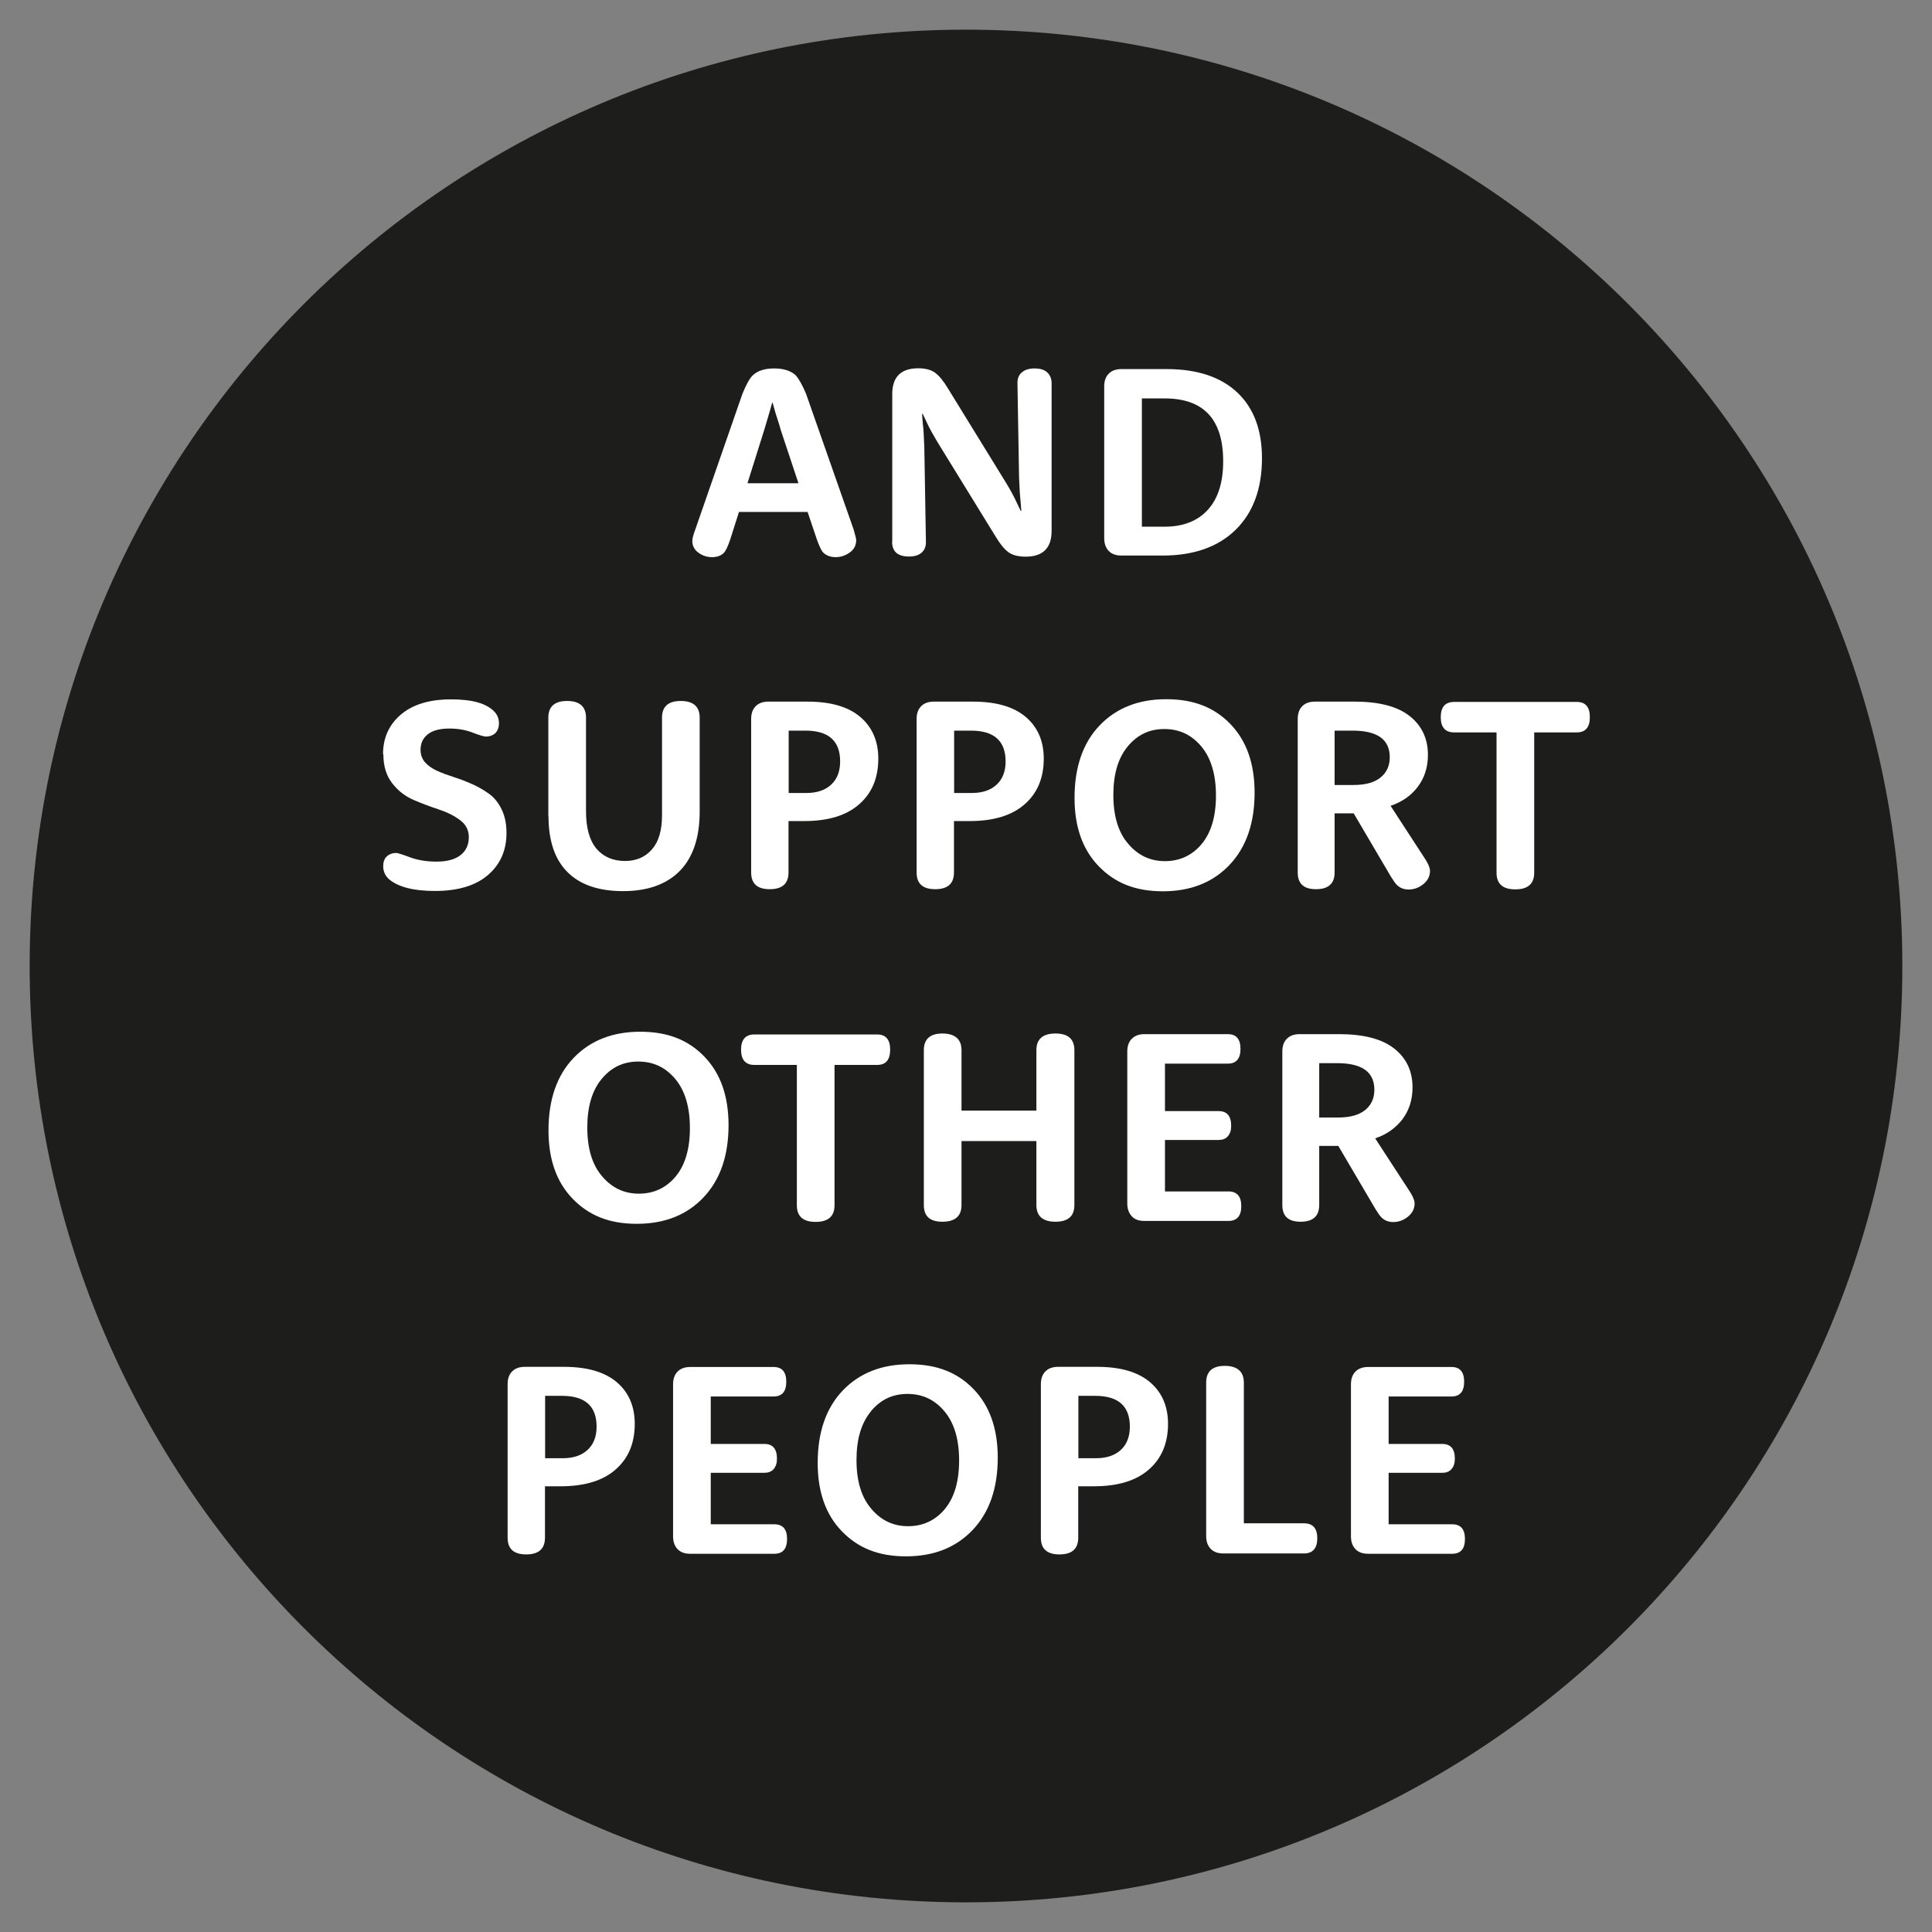 <svg xmlns="http://www.w3.org/2000/svg" id="Laag_1" viewBox="0 0 120.5 120.5"><rect x="0" y="0" width="120.5" height="120.5" fill="#808080" stroke="none"/><defs><style>.cls-1{fill:#1d1d1b;}.cls-2{fill:#fff;}</style></defs><path class="cls-1" d="M60.25,118.65c32.25,0,58.4-26.15,58.4-58.4S92.5,1.85,60.25,1.85,1.85,28,1.85,60.25s26.15,58.4,58.4,58.4"></path><path class="cls-2" d="M46.09,31.93l-.55,1.73c-.15.44-.28.71-.4.83-.17.17-.42.26-.73.26s-.59-.09-.85-.28c-.25-.18-.38-.43-.38-.73,0-.15.06-.37.17-.67l2.96-8.52c.23-.56.44-.94.62-1.12.3-.3.75-.45,1.35-.45s1.07.15,1.37.45c.18.21.39.58.62,1.12l2.97,8.47c.1.35.16.57.16.67,0,.32-.13.58-.4.77-.27.19-.56.29-.88.29s-.58-.1-.78-.29c-.09-.09-.22-.35-.38-.78l-.59-1.75h-4.29ZM46.62,30.14h3.18l-1.11-3.34c-.03-.13-.09-.33-.18-.6-.09-.27-.15-.46-.18-.58l-.14-.5h-.03l-.14.5s-.13.44-.35,1.18l-1.05,3.34Z"></path><path class="cls-2" d="M55.65,33.78v-9.2c0-1.07.54-1.61,1.62-1.61.46,0,.82.1,1.07.29.25.19.51.51.78.96l3.65,5.93c.28.46.49.86.64,1.19l.26.54.03-.02-.05-.64c-.03-.24-.06-.71-.09-1.42l-.1-5.89c-.01-.29.08-.52.27-.68.19-.17.46-.25.8-.25s.61.08.79.25c.18.17.27.4.27.68v9.2c0,1.07-.54,1.61-1.62,1.61-.47,0-.84-.1-1.09-.29-.25-.19-.51-.51-.78-.96l-3.65-5.93c-.26-.44-.48-.83-.64-1.18l-.26-.55-.04.02.05.64c.04.24.06.71.09,1.42l.1,5.89c.01.29-.08.52-.26.68-.18.17-.45.25-.8.25-.7,0-1.05-.31-1.05-.93Z"></path><path class="cls-2" d="M68.87,33.59v-9.49c0-.33.09-.6.28-.79.18-.19.45-.29.79-.29h2.82c1.91,0,3.38.49,4.41,1.46,1.03.97,1.54,2.34,1.54,4.1,0,1.9-.55,3.39-1.64,4.46s-2.61,1.61-4.55,1.61h-2.58c-.35,0-.61-.1-.79-.29-.18-.19-.28-.45-.28-.79ZM71.22,32.85h1.42c1.15,0,2.05-.35,2.69-1.05s.96-1.71.96-3.03c0-2.62-1.22-3.92-3.65-3.92h-1.42v8Z"></path><path class="cls-2" d="M23.89,47.04c0-1.01.37-1.84,1.11-2.47.74-.63,1.78-.95,3.13-.95s2.18.25,2.68.74c.21.21.31.46.31.76,0,.25-.08.45-.22.6-.15.14-.35.22-.59.22-.12,0-.4-.08-.84-.25s-.92-.25-1.44-.25c-.6,0-1.05.12-1.35.36-.3.24-.45.56-.45.97,0,.31.1.57.29.79.2.21.45.39.77.53.32.14.67.27,1.05.39.38.12.76.27,1.14.44s.73.38,1.05.61c.32.24.57.56.77.98.2.42.29.9.29,1.45,0,1.08-.39,1.96-1.16,2.62-.77.66-1.87.99-3.3.99-1.35,0-2.32-.25-2.9-.76-.22-.22-.33-.48-.33-.78,0-.27.07-.47.22-.61.15-.14.35-.22.59-.22.09,0,.38.09.86.27.48.18,1.04.27,1.66.27.66,0,1.16-.14,1.5-.41.34-.27.51-.64.51-1.11,0-.44-.18-.8-.55-1.07-.37-.28-.82-.5-1.34-.67s-1.05-.37-1.56-.59-.96-.56-1.33-1.04-.55-1.07-.55-1.8Z"></path><path class="cls-2" d="M34.2,50.9v-6.14c0-.69.39-1.04,1.17-1.04s1.18.35,1.18,1.04v5.83c0,1.05.22,1.83.65,2.34.43.51,1.03.77,1.79.77.69,0,1.25-.24,1.67-.72.42-.48.63-1.18.63-2.12v-6.1c0-.69.39-1.04,1.17-1.04s1.18.35,1.18,1.04v5.86c0,1.62-.42,2.86-1.24,3.7-.83.84-2.01,1.26-3.54,1.26s-2.68-.4-3.47-1.19c-.79-.79-1.18-1.96-1.18-3.49Z"></path><path class="cls-2" d="M49.18,51.22v3.2c0,.69-.39,1.04-1.17,1.04s-1.16-.35-1.16-1.04v-9.58c0-.33.09-.6.28-.79.18-.19.45-.29.79-.29h2.44c1.45,0,2.55.32,3.3.96s1.12,1.51,1.12,2.6c0,1.2-.4,2.15-1.19,2.84-.79.7-1.94,1.05-3.42,1.05h-.99ZM49.18,49.46h1.11c.67,0,1.19-.18,1.56-.53.37-.35.55-.83.55-1.44,0-1.28-.72-1.92-2.16-1.92h-1.05v3.89Z"></path><path class="cls-2" d="M59.5,51.22v3.2c0,.69-.39,1.04-1.17,1.04s-1.16-.35-1.16-1.04v-9.58c0-.33.09-.6.28-.79.18-.19.45-.29.79-.29h2.44c1.45,0,2.55.32,3.3.96s1.12,1.51,1.12,2.6c0,1.2-.4,2.15-1.19,2.84-.79.7-1.94,1.05-3.42,1.05h-.99ZM59.5,49.46h1.11c.67,0,1.19-.18,1.56-.53.37-.35.55-.83.55-1.44,0-1.28-.72-1.92-2.16-1.92h-1.05v3.89Z"></path><path class="cls-2" d="M67.02,49.76c0-1.91.52-3.42,1.56-4.51,1.04-1.09,2.43-1.64,4.16-1.64s3.01.52,4.01,1.56c1,1.04,1.5,2.46,1.5,4.27,0,1.9-.52,3.4-1.56,4.5-1.04,1.1-2.43,1.65-4.16,1.65s-2.99-.52-4-1.56c-1.01-1.04-1.51-2.46-1.51-4.26ZM70.34,46.55c-.6.72-.9,1.73-.9,3.03s.3,2.32.92,3.04c.61.73,1.38,1.09,2.3,1.09s1.7-.36,2.29-1.07c.59-.71.89-1.72.89-3.02s-.3-2.33-.91-3.06c-.61-.73-1.37-1.09-2.31-1.09s-1.68.36-2.28,1.08Z"></path><path class="cls-2" d="M83.24,50.74v3.68c0,.69-.39,1.04-1.16,1.04s-1.14-.35-1.14-1.04v-9.58c0-.33.09-.6.28-.79.18-.19.45-.29.79-.29h2.47c1.53,0,2.68.3,3.44.9s1.14,1.41,1.14,2.42c0,.77-.21,1.43-.63,1.99s-.99.95-1.7,1.19l2.18,3.35c.18.29.28.52.28.71,0,.32-.14.6-.41.82-.27.22-.58.34-.92.34-.3,0-.55-.1-.74-.29-.09-.09-.21-.26-.36-.5l-2.33-3.96h-1.18ZM83.24,48.96h1.19c.74,0,1.3-.16,1.68-.47.38-.31.57-.73.57-1.26,0-1.11-.77-1.66-2.32-1.66h-1.12v3.39Z"></path><path class="cls-2" d="M93.33,45.68h-2.64c-.55,0-.83-.32-.83-.95s.28-.95.83-.95h7.66c.54,0,.81.32.81.95s-.27.95-.81.95h-2.66v8.75c0,.69-.39,1.04-1.18,1.04s-1.17-.35-1.17-1.04v-8.75Z"></path><path class="cls-2" d="M34.21,70.5c0-1.91.52-3.42,1.56-4.51,1.04-1.09,2.43-1.64,4.16-1.64s3.01.52,4.01,1.56c1,1.04,1.5,2.46,1.5,4.27,0,1.9-.52,3.4-1.56,4.5s-2.43,1.65-4.16,1.65-2.99-.52-4-1.56c-1.01-1.04-1.51-2.46-1.51-4.26ZM37.53,67.29c-.6.72-.9,1.73-.9,3.03s.3,2.32.92,3.04c.61.73,1.38,1.09,2.3,1.09s1.7-.36,2.29-1.07c.59-.71.89-1.72.89-3.02s-.3-2.33-.91-3.06c-.61-.73-1.37-1.09-2.31-1.09s-1.68.36-2.28,1.08Z"></path><path class="cls-2" d="M49.69,66.42h-2.64c-.55,0-.83-.32-.83-.95s.28-.95.83-.95h7.66c.54,0,.81.32.81.95s-.27.95-.81.95h-2.66v8.75c0,.69-.39,1.04-1.18,1.04s-1.17-.35-1.17-1.04v-8.75Z"></path><path class="cls-2" d="M59.97,71.17v3.99c0,.69-.4,1.04-1.19,1.04s-1.16-.35-1.16-1.04v-9.66c0-.69.39-1.04,1.16-1.04s1.19.35,1.19,1.04v3.77h4.67v-3.77c0-.69.4-1.04,1.19-1.04s1.18.35,1.18,1.04v9.66c0,.69-.39,1.04-1.18,1.04s-1.19-.35-1.19-1.04v-3.99h-4.67Z"></path><path class="cls-2" d="M72.66,71.1v3.21h3.96c.53,0,.8.31.8.92s-.27.92-.8.92h-5.24c-.35,0-.61-.09-.79-.29s-.28-.45-.28-.79v-9.49c0-.33.09-.6.28-.79s.45-.29.79-.29h5.2c.53,0,.79.31.79.92s-.26.92-.79.92h-3.92v2.96h3.35c.52,0,.78.31.78.92,0,.28-.07.49-.21.65-.14.16-.33.23-.57.23h-3.35Z"></path><path class="cls-2" d="M82.28,71.48v3.68c0,.69-.39,1.04-1.16,1.04s-1.14-.35-1.14-1.04v-9.58c0-.33.09-.6.28-.79s.45-.29.79-.29h2.47c1.53,0,2.68.3,3.44.9.76.6,1.14,1.41,1.14,2.42,0,.77-.21,1.43-.63,1.99-.42.55-.99.95-1.7,1.19l2.18,3.35c.18.29.28.52.28.71,0,.32-.14.6-.41.82-.27.22-.58.34-.92.34-.3,0-.55-.1-.74-.29-.09-.09-.21-.26-.36-.5l-2.33-3.96h-1.18ZM82.28,69.7h1.19c.74,0,1.3-.16,1.68-.47.38-.31.57-.73.57-1.26,0-1.11-.77-1.66-2.32-1.66h-1.12v3.39Z"></path><path class="cls-2" d="M33.99,92.71v3.2c0,.69-.39,1.04-1.17,1.04s-1.16-.35-1.16-1.04v-9.58c0-.33.09-.6.28-.79.18-.19.45-.29.79-.29h2.44c1.45,0,2.55.32,3.3.96s1.12,1.51,1.12,2.6c0,1.2-.4,2.15-1.19,2.84-.79.7-1.94,1.05-3.42,1.05h-.99ZM33.99,90.95h1.11c.67,0,1.19-.18,1.56-.53s.55-.83.55-1.44c0-1.28-.72-1.92-2.16-1.92h-1.05v3.89Z"></path><path class="cls-2" d="M44.33,91.85v3.22h3.96c.53,0,.8.3.8.92s-.27.92-.8.92h-5.24c-.35,0-.61-.1-.79-.29-.18-.19-.28-.45-.28-.79v-9.49c0-.33.09-.6.28-.79.18-.19.45-.29.79-.29h5.2c.53,0,.79.31.79.92s-.26.92-.79.92h-3.92v2.96h3.35c.52,0,.78.31.78.92,0,.28-.07.49-.21.65-.14.16-.33.23-.57.23h-3.35Z"></path><path class="cls-2" d="M51,91.24c0-1.91.52-3.42,1.56-4.51s2.43-1.64,4.16-1.64,3.01.52,4.01,1.56c1,1.04,1.5,2.46,1.5,4.27,0,1.9-.52,3.4-1.56,4.5-1.04,1.1-2.43,1.65-4.16,1.65s-2.99-.52-4-1.56c-1.01-1.04-1.51-2.46-1.51-4.26ZM54.32,88.03c-.6.72-.9,1.73-.9,3.03s.3,2.32.92,3.04c.61.73,1.38,1.09,2.3,1.09s1.7-.36,2.29-1.07c.59-.71.89-1.72.89-3.03s-.3-2.33-.91-3.06c-.61-.73-1.37-1.09-2.31-1.09s-1.68.36-2.28,1.08Z"></path><path class="cls-2" d="M67.25,92.71v3.2c0,.69-.39,1.04-1.17,1.04s-1.16-.35-1.16-1.04v-9.58c0-.33.09-.6.28-.79.18-.19.45-.29.79-.29h2.44c1.45,0,2.55.32,3.3.96s1.12,1.51,1.12,2.6c0,1.2-.4,2.15-1.19,2.84-.79.7-1.94,1.05-3.42,1.05h-.99ZM67.25,90.95h1.11c.67,0,1.19-.18,1.56-.53s.55-.83.55-1.44c0-1.28-.72-1.92-2.16-1.92h-1.05v3.89Z"></path><path class="cls-2" d="M77.58,95.01h3.75c.55,0,.83.31.83.93s-.28.95-.83.95h-5.03c-.35,0-.61-.1-.79-.29-.18-.19-.28-.45-.28-.79v-9.58c0-.69.39-1.04,1.16-1.04s1.19.35,1.19,1.04v8.76Z"></path><path class="cls-2" d="M86.61,91.85v3.22h3.96c.53,0,.8.3.8.92s-.27.92-.8.92h-5.24c-.35,0-.61-.1-.79-.29-.18-.19-.28-.45-.28-.79v-9.49c0-.33.09-.6.28-.79.18-.19.45-.29.79-.29h5.2c.53,0,.79.31.79.92s-.26.92-.79.92h-3.92v2.96h3.35c.52,0,.78.31.78.92,0,.28-.07.49-.21.65-.14.16-.33.23-.57.23h-3.35Z"></path></svg>
